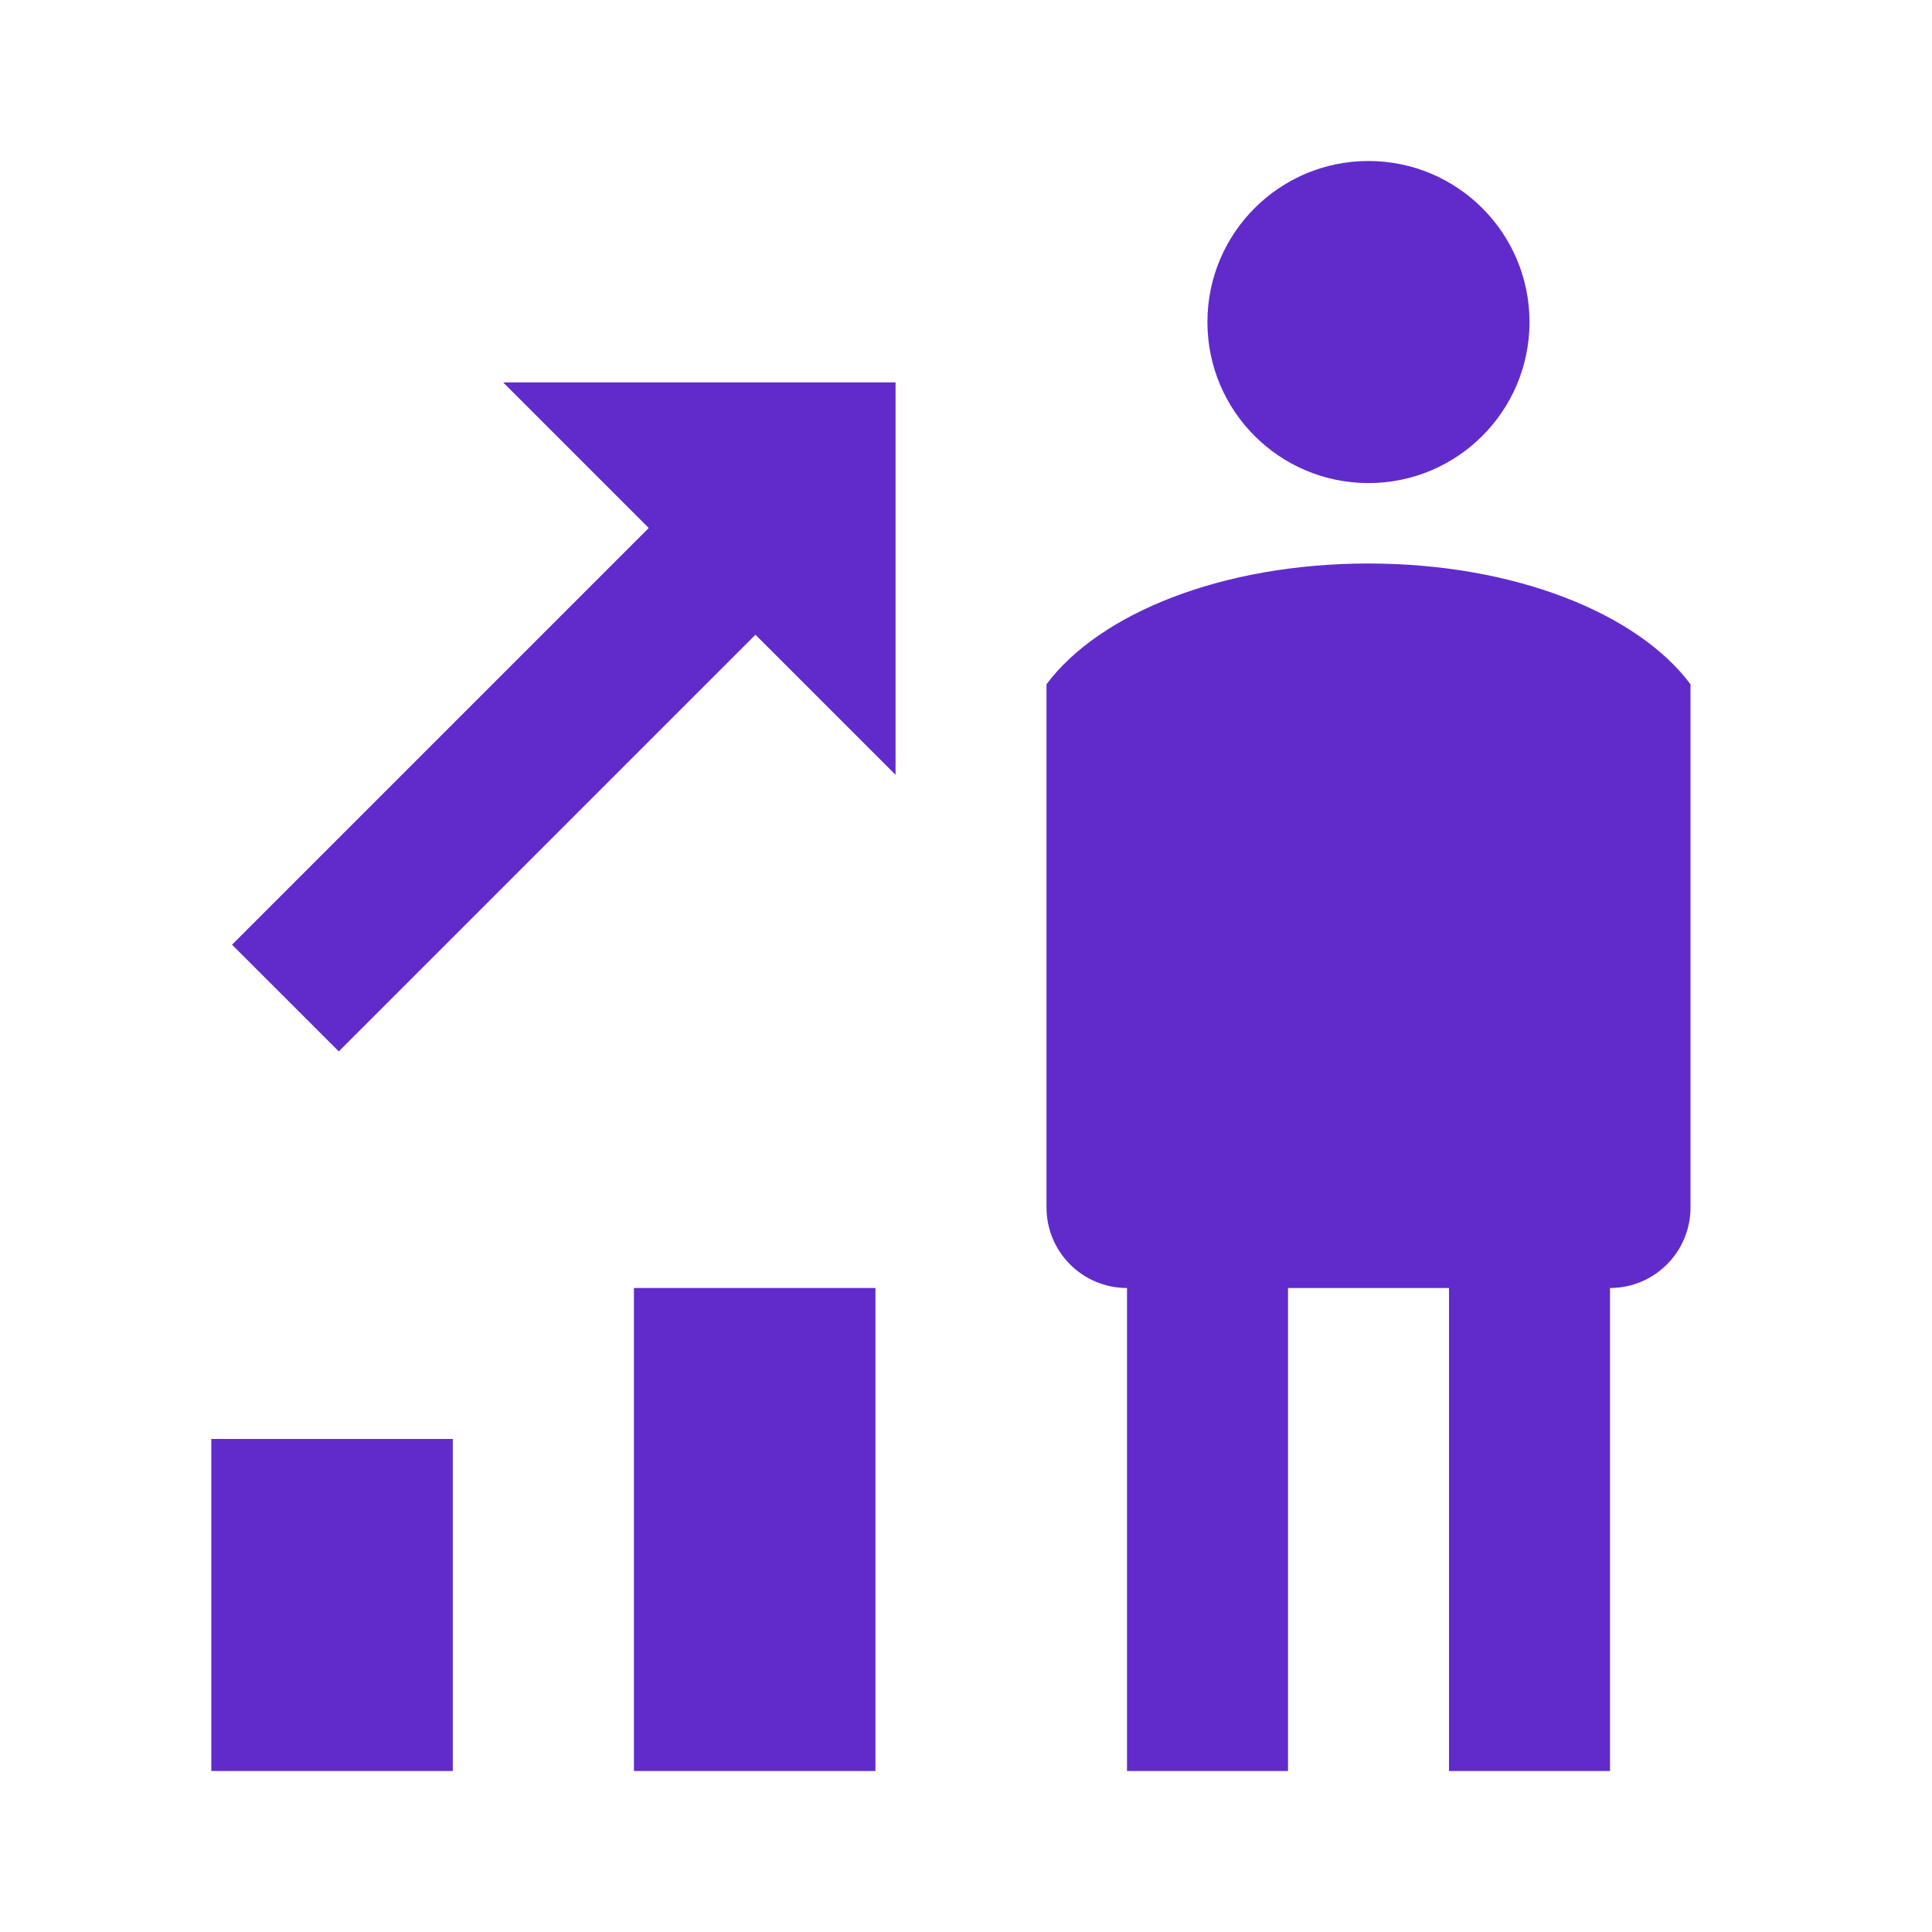 <svg width="96" height="96" viewBox="0 0 96 96" fill="none" xmlns="http://www.w3.org/2000/svg">
<path fill-rule="evenodd" clip-rule="evenodd" d="M76 16.002C76 20.421 72.417 24.004 67.998 24.004C63.579 24.004 59.996 20.421 59.996 16.002C59.996 11.583 63.579 8 67.998 8C72.417 8 76 11.583 76 16.002ZM67.998 28C60.736 28 54.63 30.477 52 34V60C52 62.209 53.791 64 56 64V88H64V64H72V88H80V64C82.209 64 84 62.209 84 60V34C81.37 30.477 75.258 28 67.998 28ZM44.5 19H25L32.236 26.236L11.531 46.941L16.834 52.244L37.539 31.54L44.5 38.5V19ZM43.5 64H31.5V88H43.5V64ZM22.5 71.5H10.5V88H22.5V71.5Z" fill="#612BCC"/>
</svg>

